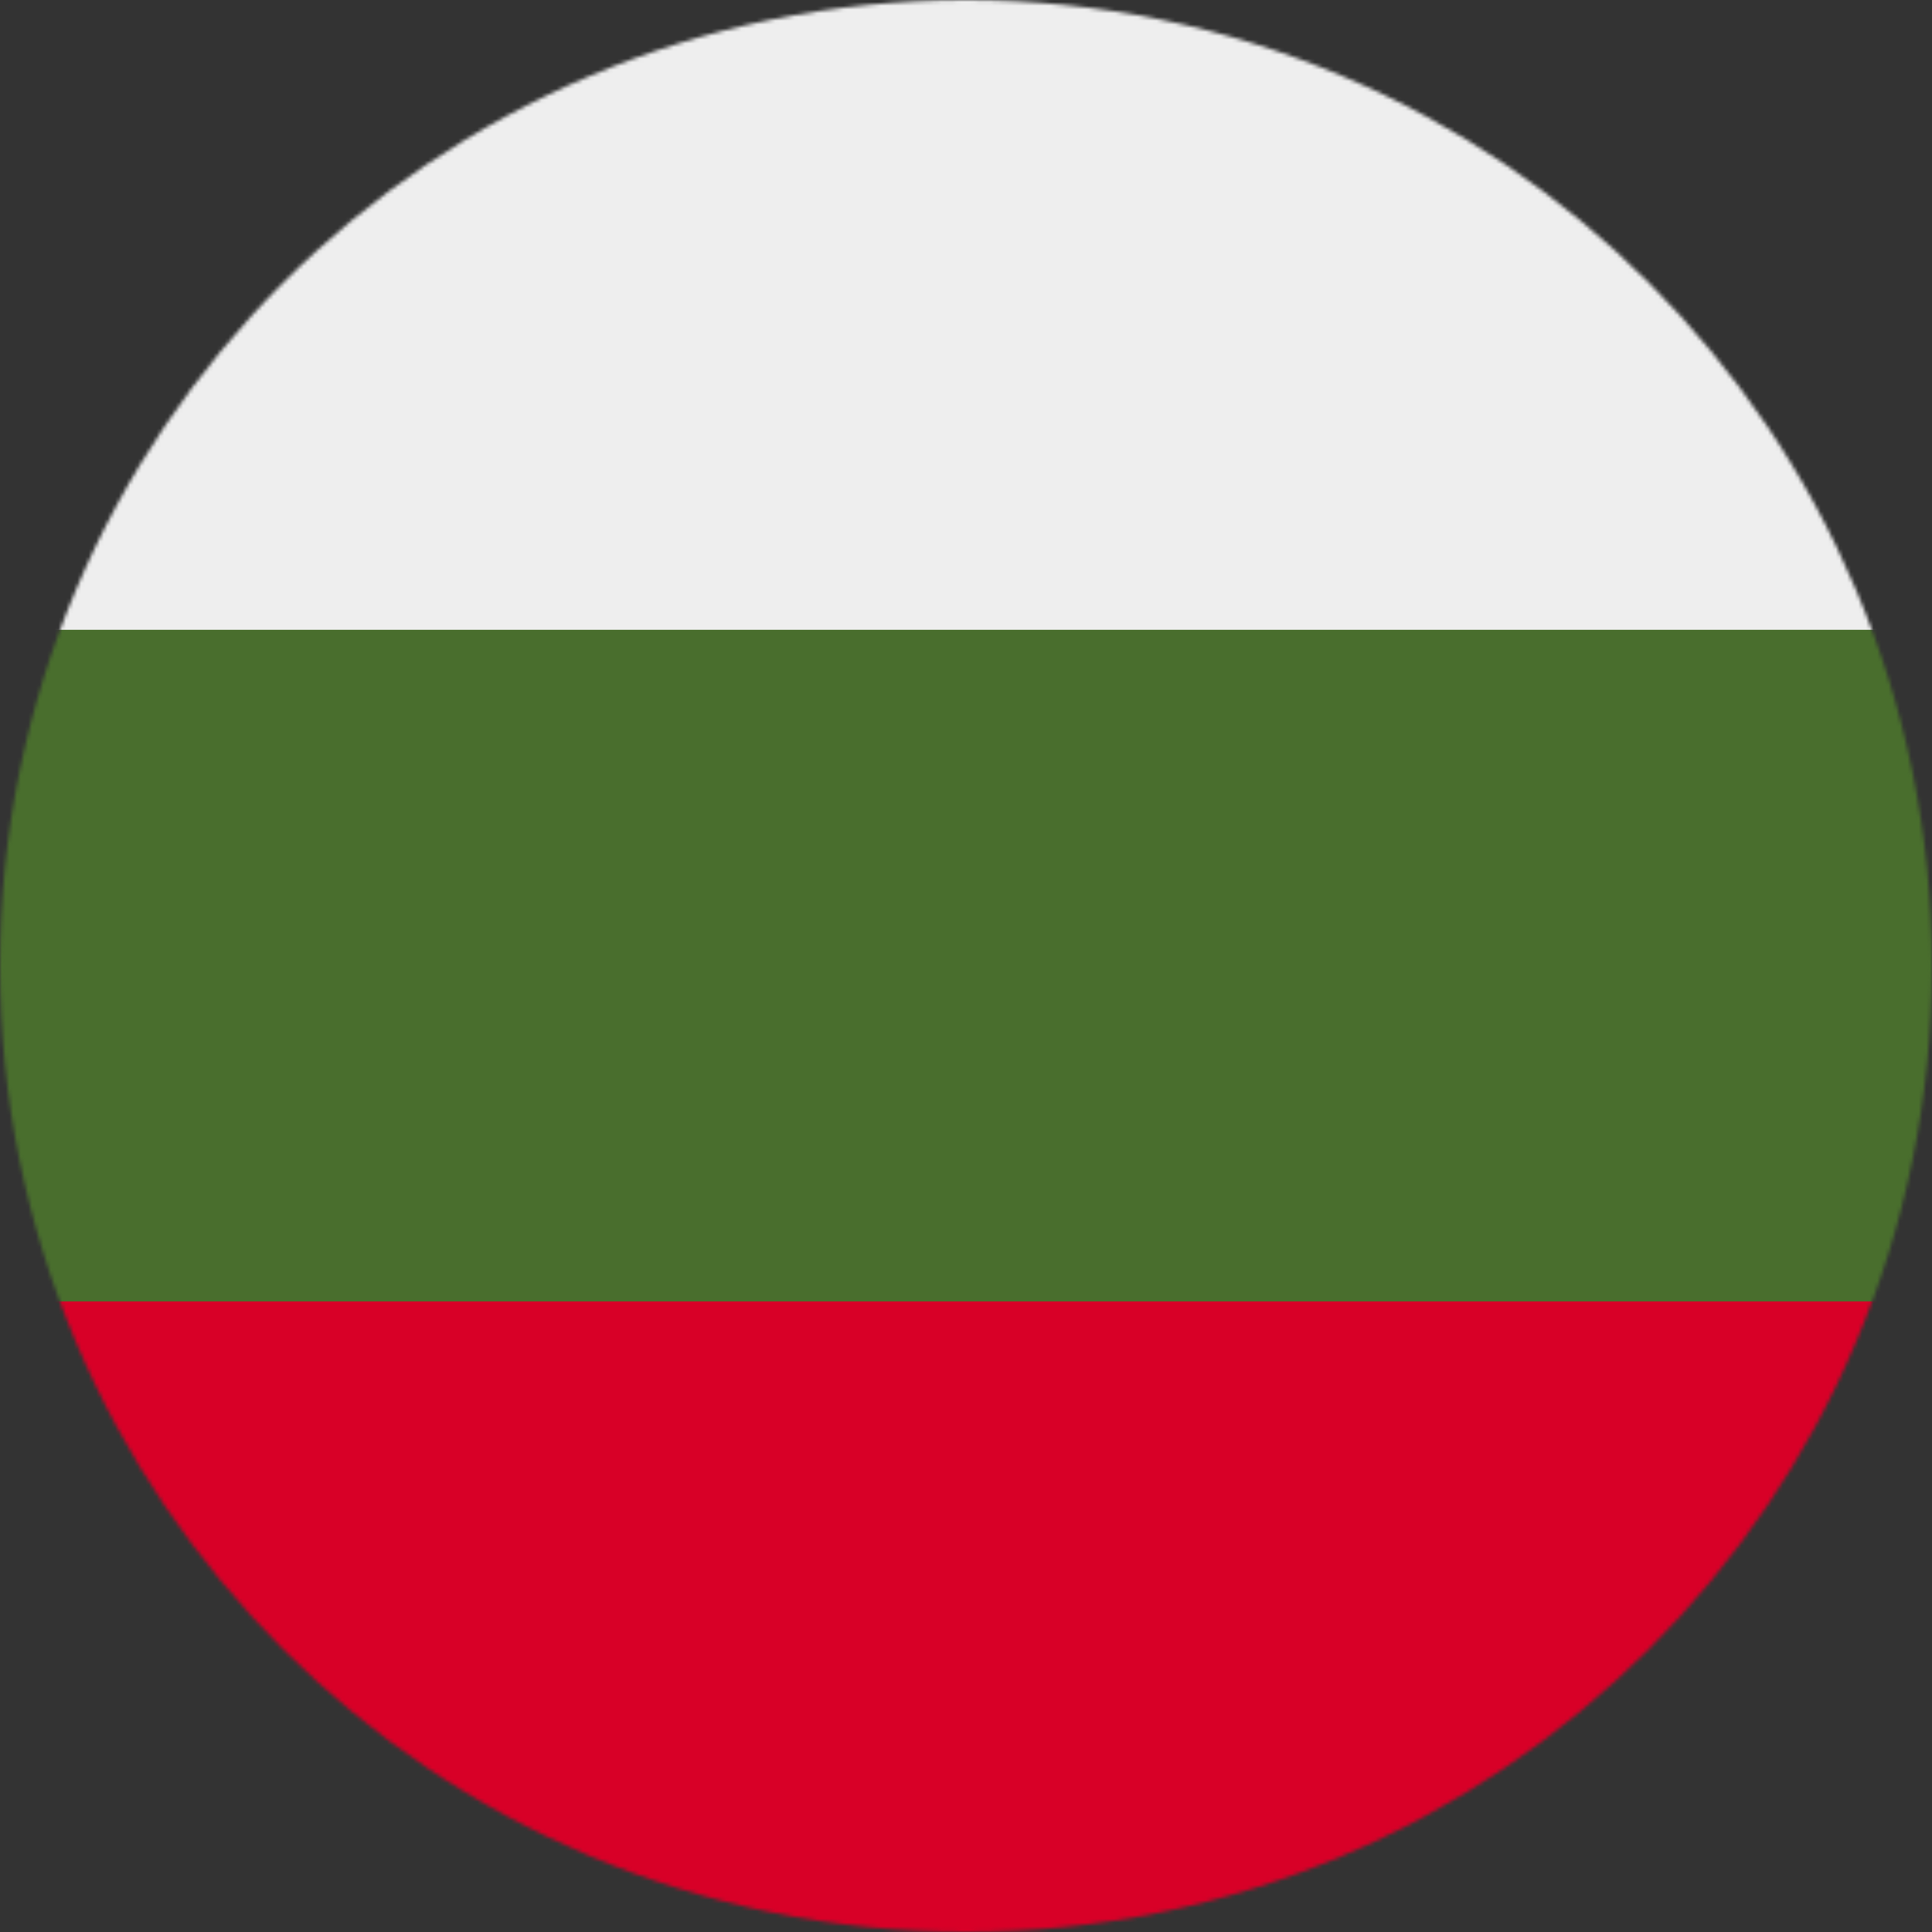 <?xml version="1.0" encoding="UTF-8"?> <svg xmlns="http://www.w3.org/2000/svg" width="512" height="512" viewBox="0 0 512 512"><rect x="0" y="0" width="512" height="512" fill="#333333" stroke="none"/><mask id="a"><circle cx="256" cy="256" r="256" fill="#fff"></circle></mask><g mask="url(#a)"><path fill="#496e2d" d="m0 166.9 258-31.7 254 31.7v178l-251.4 41.3L0 344.9z"></path><path fill="#eee" d="M0 0h512v166.9H0z"></path><path fill="#d80027" d="M0 344.9h512V512H0z"></path></g></svg> 